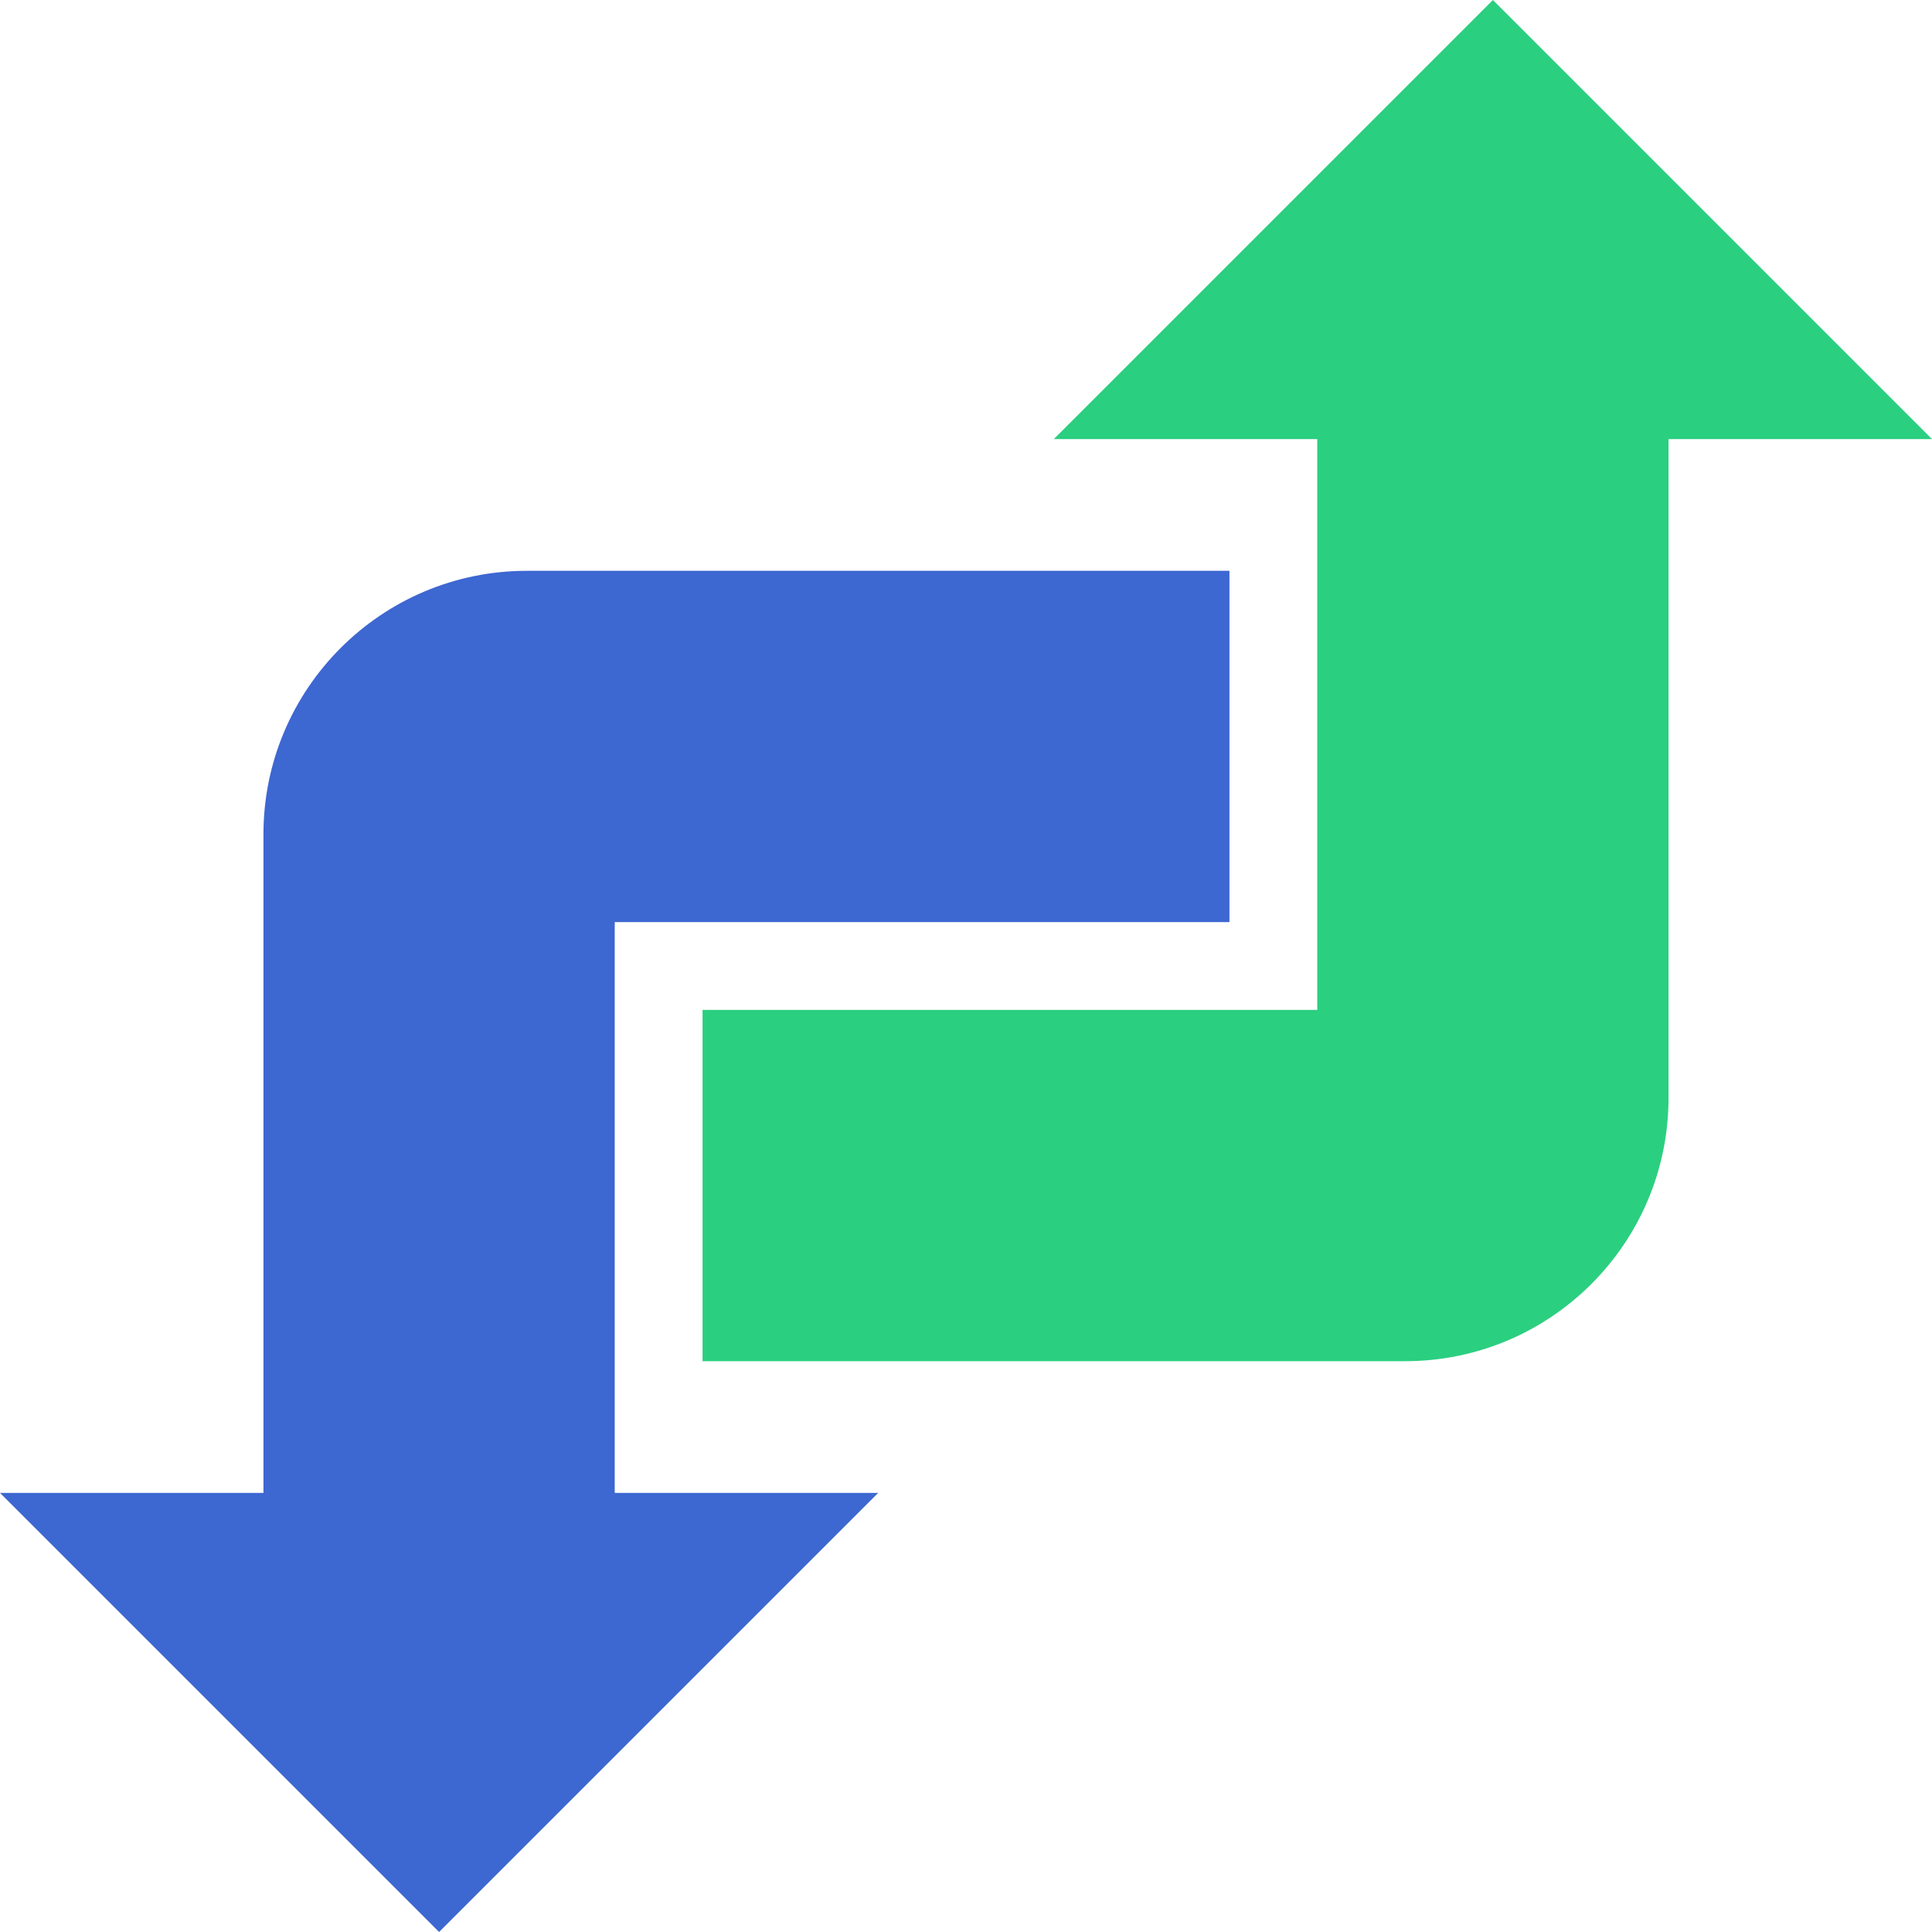 <?xml version="1.0" encoding="UTF-8"?>
<svg width="80px" height="80px" viewBox="0 0 80 80" version="1.1" xmlns="http://www.w3.org/2000/svg" xmlns:xlink="http://www.w3.org/1999/xlink">
    <!-- Generator: Sketch 63.1 (92452) - https://sketch.com -->
    <title>icons8-change (1)</title>
    <desc>Created with Sketch.</desc>
    <g id="Product" stroke="none" stroke-width="1" fill="none" fill-rule="evenodd">
        <g id="Product---Our-Technology" transform="translate(-1080, -2427)" fill-rule="nonzero">
            <g id="Group-14" transform="translate(135, 2347)">
                <g id="Group-6-Copy-2" transform="translate(800, 0)">
                    <g id="Group-17-Copy-9" transform="translate(60, 80)">
                        <g id="icons8-change-(1)" transform="translate(85, 0)">
                            <path d="M61.818,0 L43.636,18.182 L54.545,18.182 L54.545,41.818 L29.091,41.818 L29.091,56.364 L58.182,56.364 C64.205,56.364 69.091,51.477 69.091,45.455 L69.091,18.182 L80,18.182 L61.818,0 Z" id="Path" fill="#2BCF80"></path>
                            <path d="M21.818,23.636 C15.795,23.636 10.909,28.523 10.909,34.545 L10.909,61.818 L0,61.818 L18.182,80 L36.364,61.818 L25.455,61.818 L25.455,38.182 L50.909,38.182 L50.909,23.636 L21.818,23.636 Z" id="Path" fill="#3D67D1"></path>
                        </g>
                    </g>
                </g>
            </g>
        </g>
    </g>
</svg>